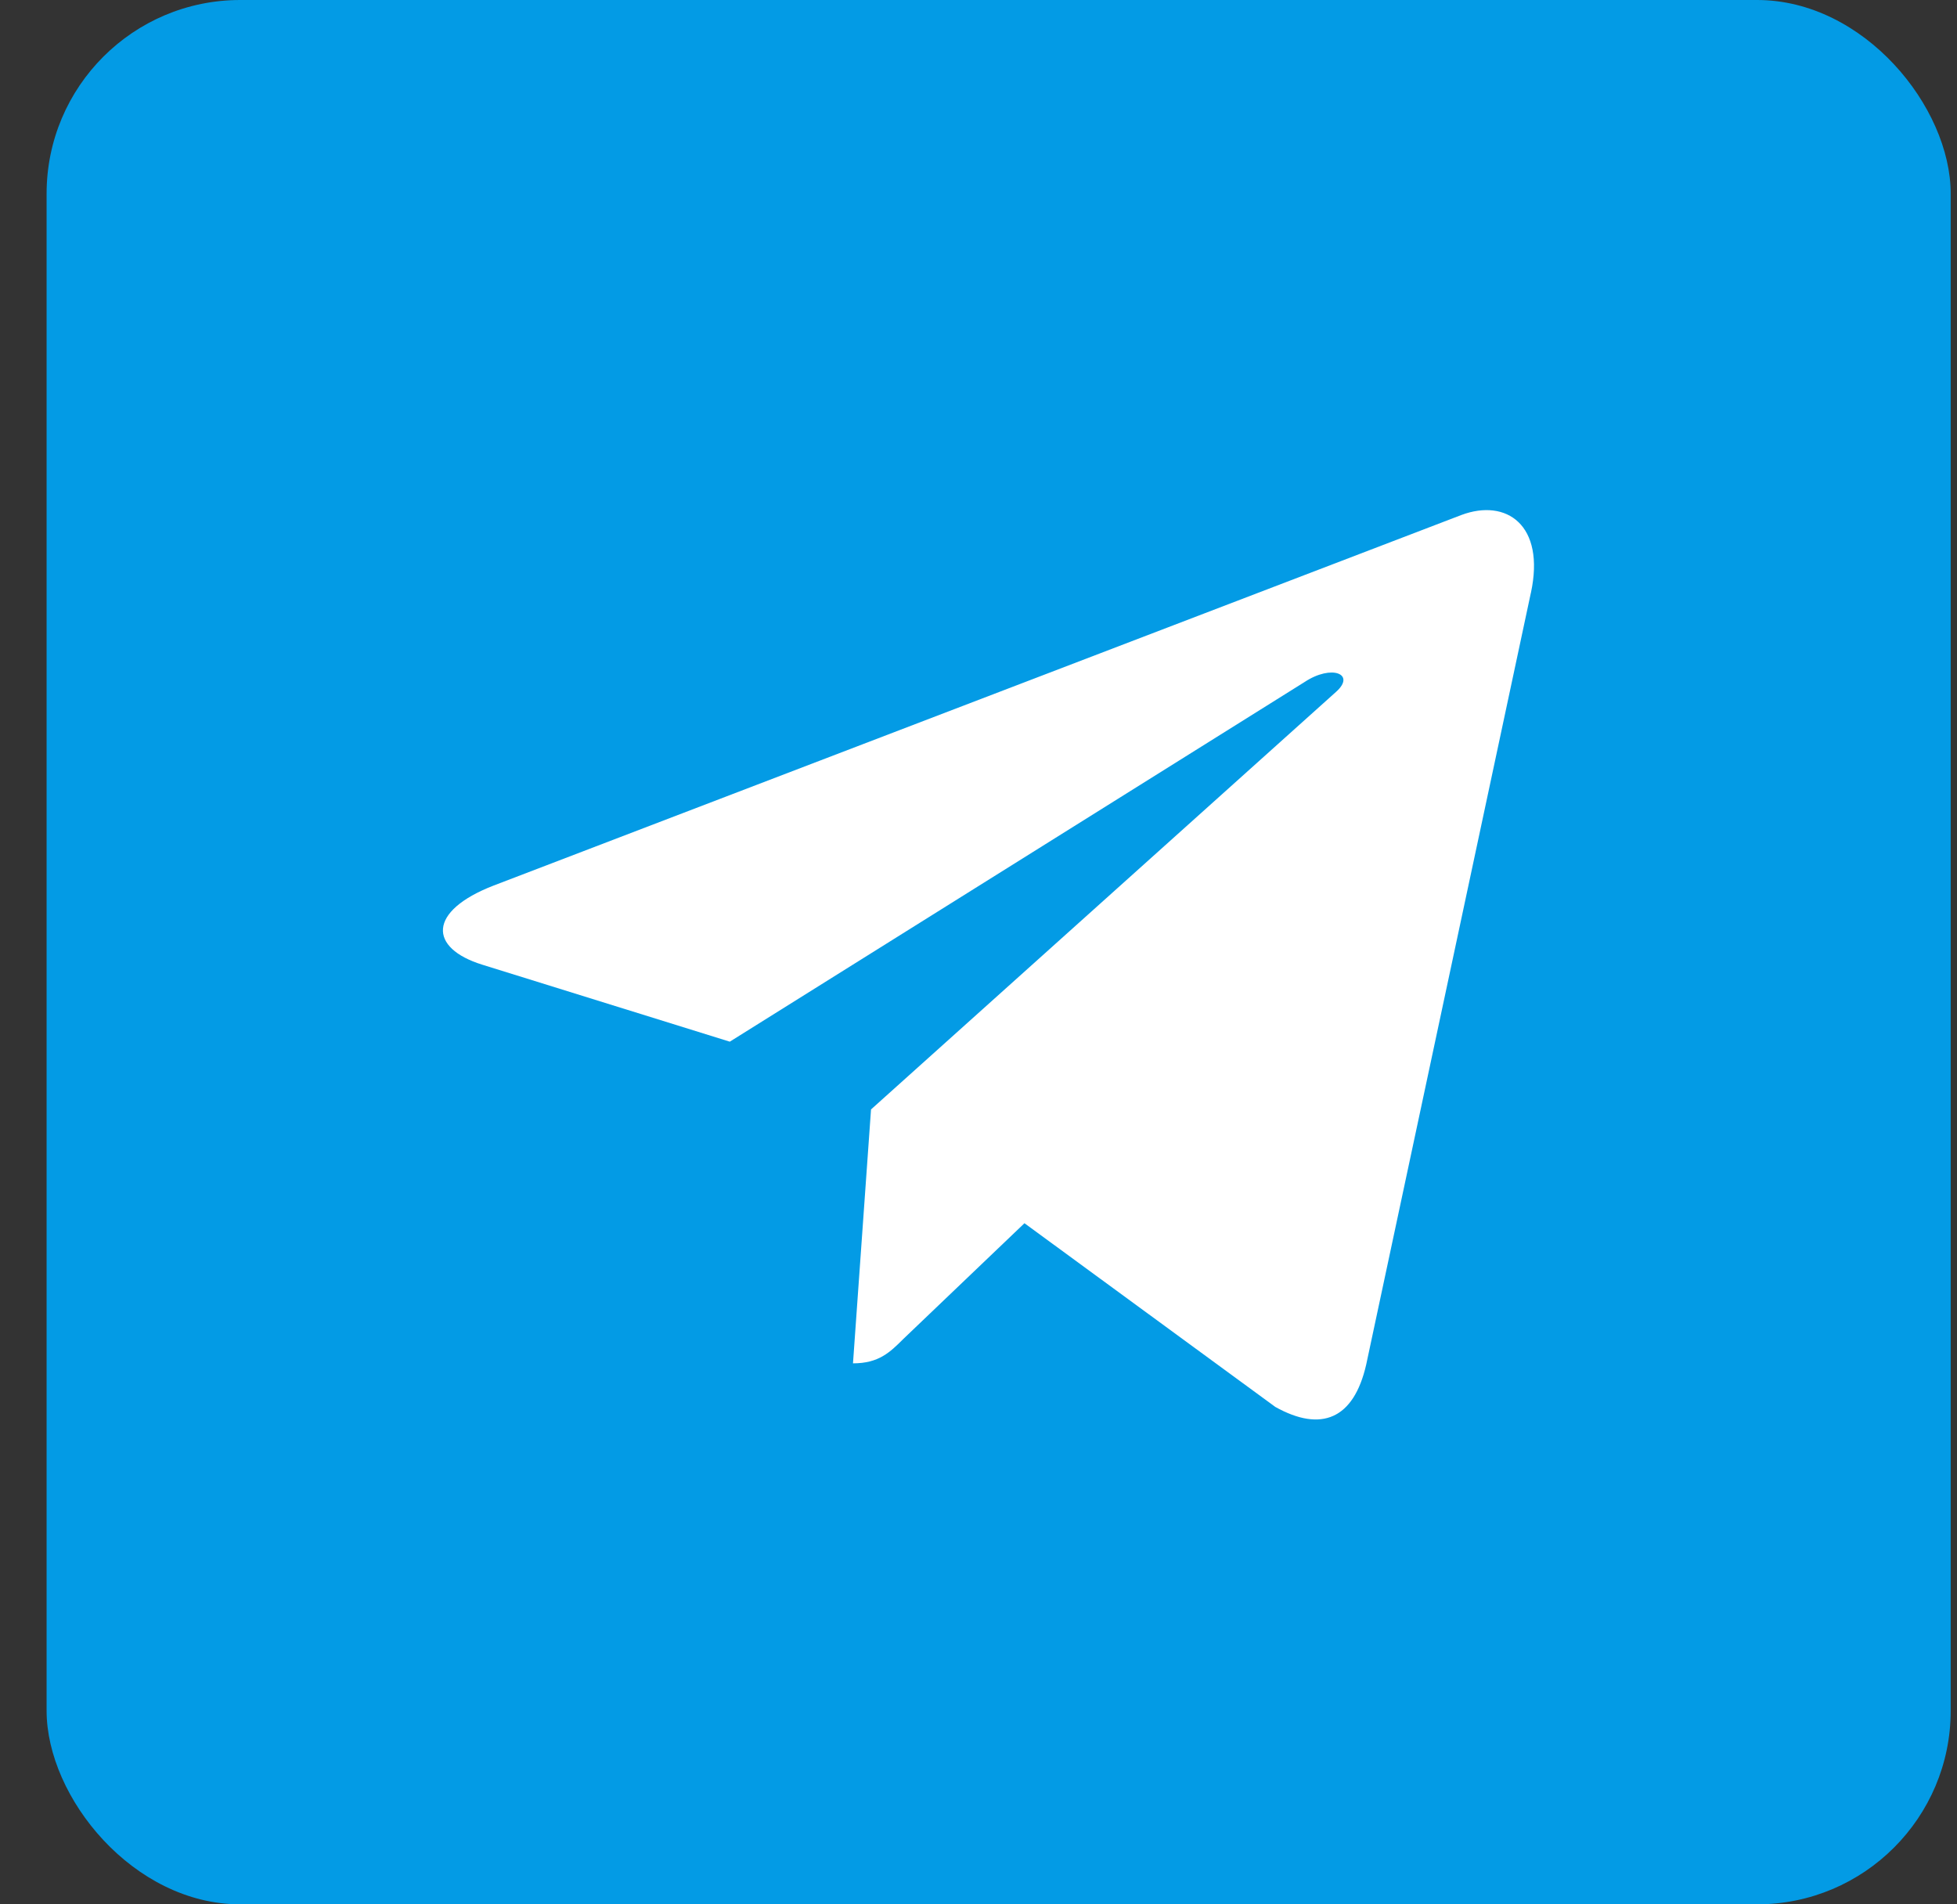 <svg width="37" height="36" viewBox="0 0 37 36" fill="none" xmlns="http://www.w3.org/2000/svg">
<rect x="0" y="0" width="37" height="36" fill="#333333" stroke="none"/>
<rect x="0.881" width="36" height="36" rx="3.661" fill="#039BE5"/>
<g clip-path="url(#clip0_126_6500)">
<path d="M16.468 20.973L16.127 25.773C16.615 25.773 16.827 25.563 17.08 25.311L19.369 23.124L24.112 26.597C24.982 27.082 25.595 26.826 25.83 25.797L28.943 11.209L28.944 11.208C29.22 9.922 28.479 9.419 27.631 9.735L9.332 16.741C8.083 17.225 8.102 17.922 9.119 18.237L13.798 19.692L24.665 12.893C25.176 12.554 25.641 12.741 25.259 13.08L16.468 20.973Z" fill="white"/>
</g>
<defs>
<clipPath id="clip0_126_6500">
<rect width="21.966" height="21.966" fill="white" transform="translate(7.898 7.017)"/>
</clipPath>
</defs>
</svg>
